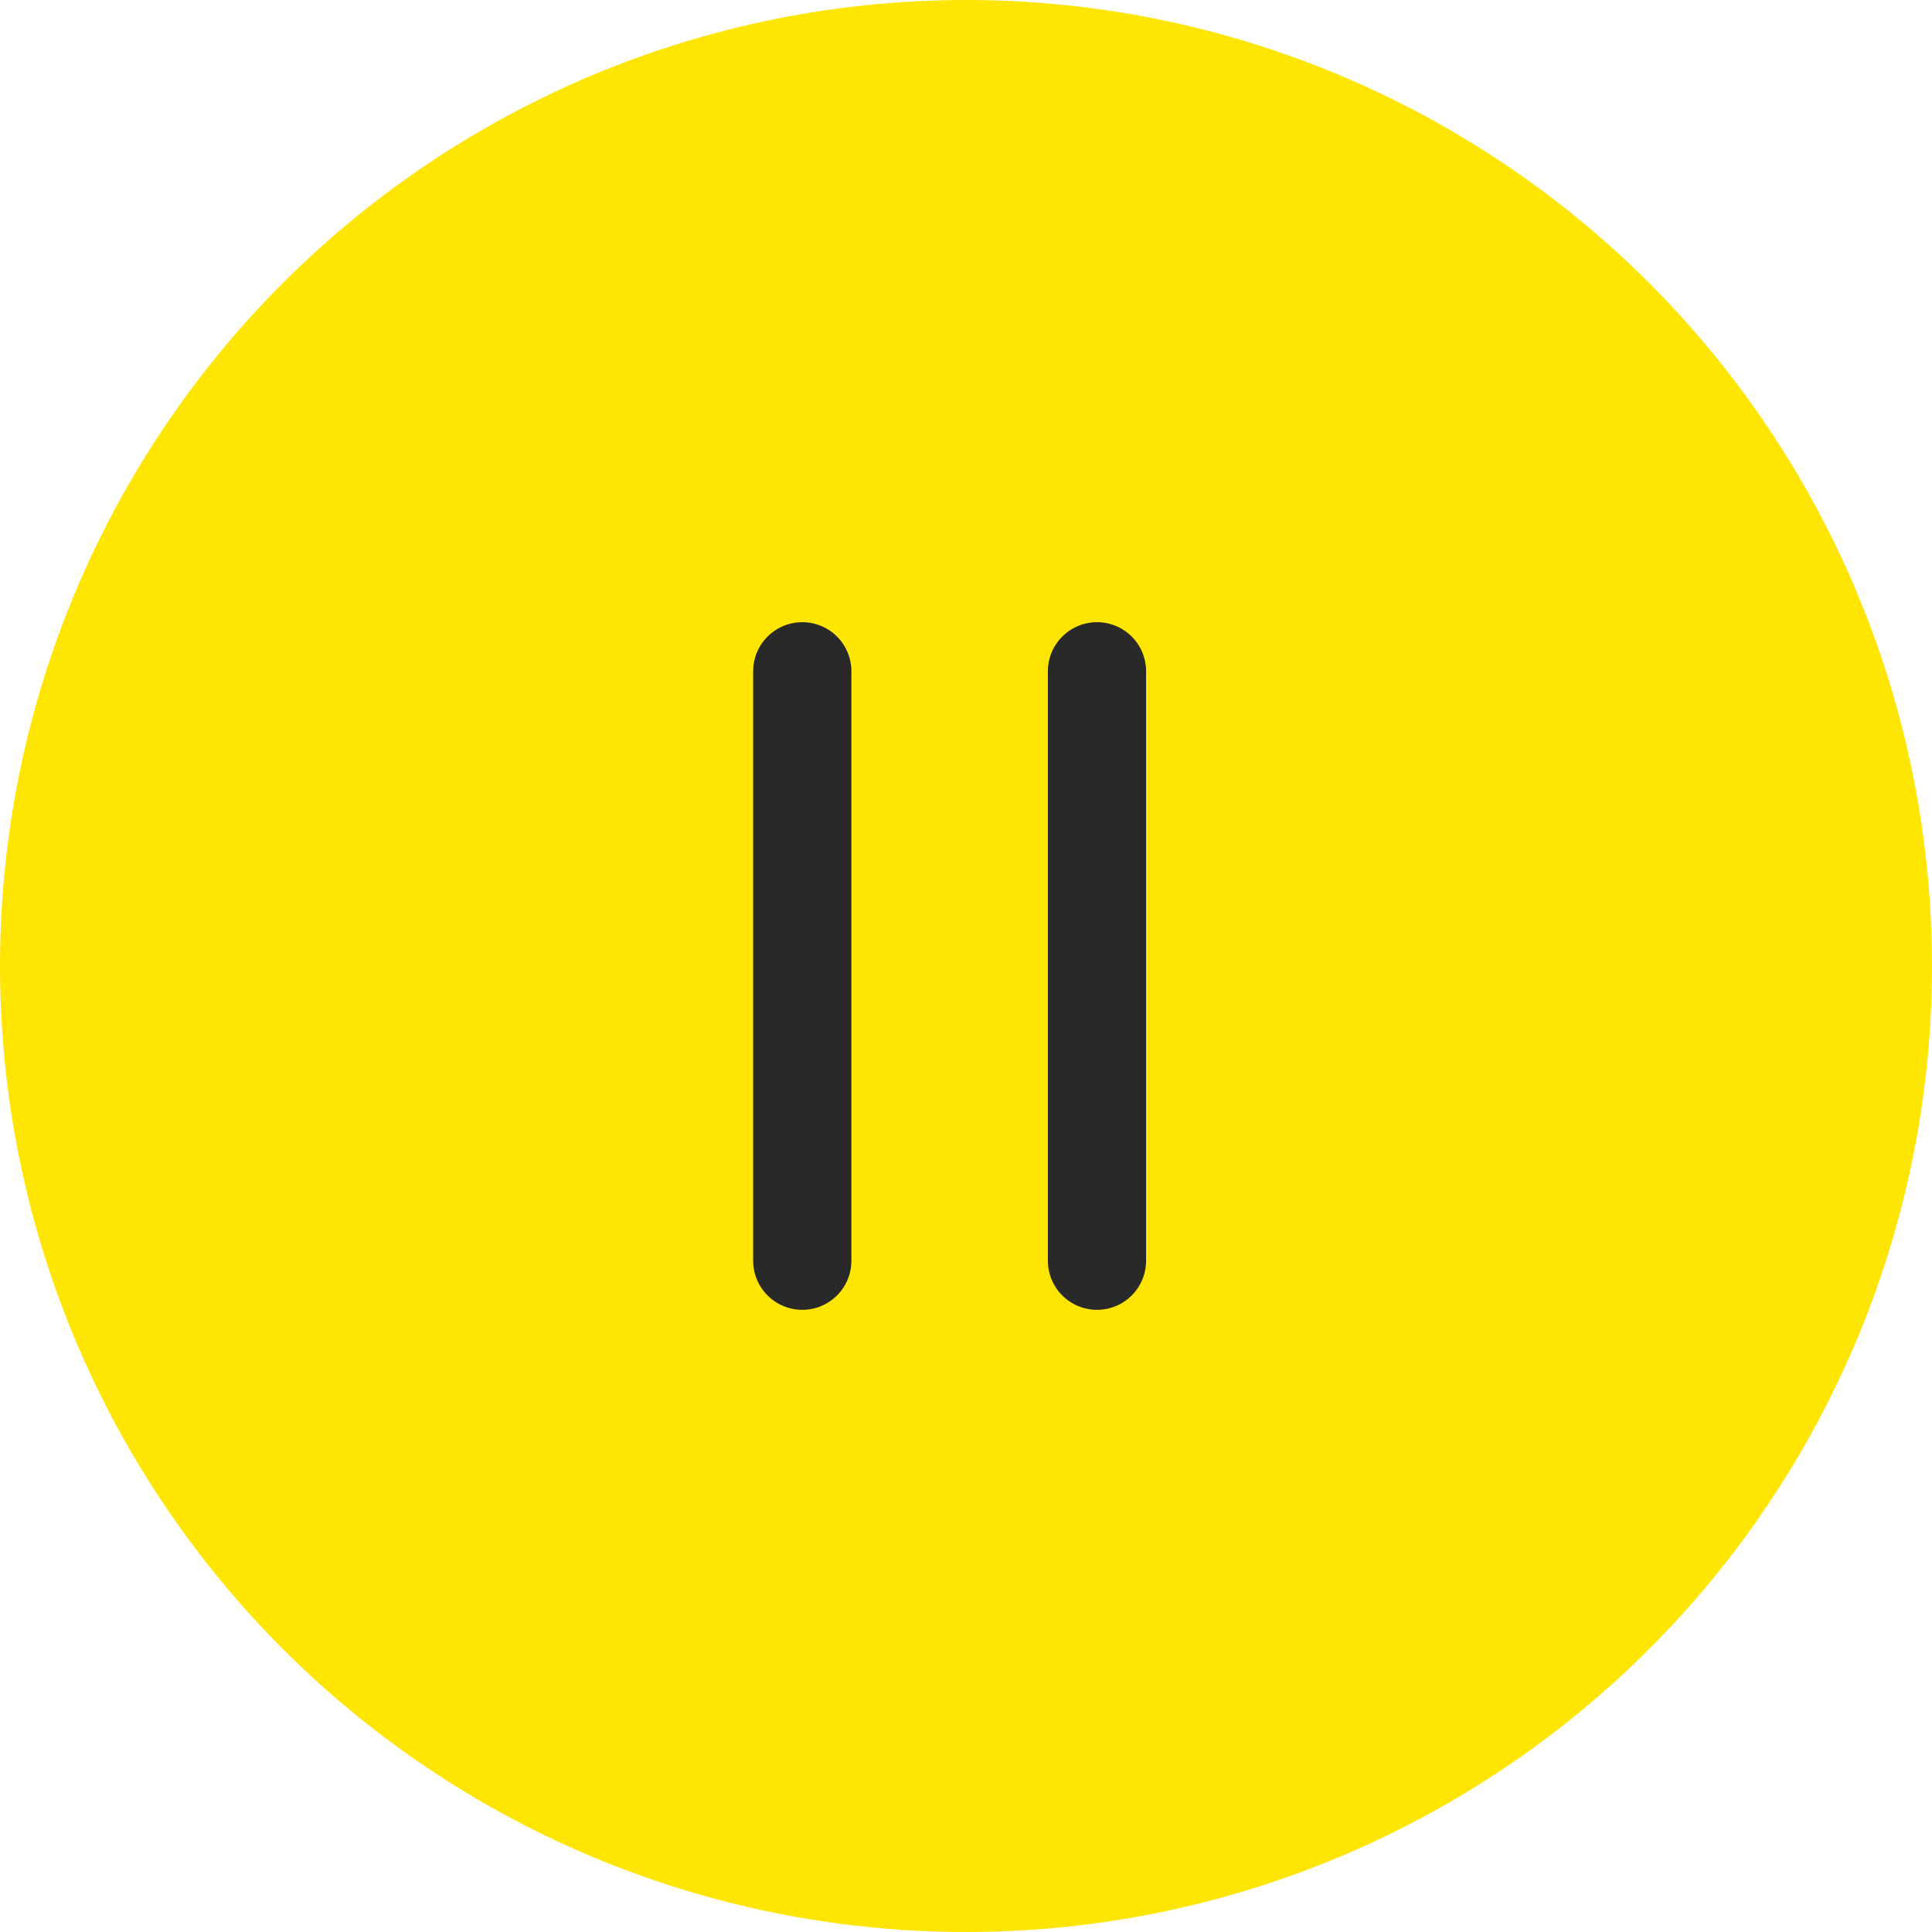 <?xml version="1.0" encoding="UTF-8"?> <svg xmlns="http://www.w3.org/2000/svg" width="59" height="59" viewBox="0 0 59 59" fill="none"> <circle cx="29.5" cy="29.5" r="29.5" fill="#FFE502"></circle> <line x1="33.5" y1="20.5" x2="33.5" y2="38.5" stroke="#292929" stroke-width="3" stroke-linecap="round"></line> <line x1="24.5" y1="20.5" x2="24.5" y2="38.5" stroke="#292929" stroke-width="3" stroke-linecap="round"></line> </svg> 